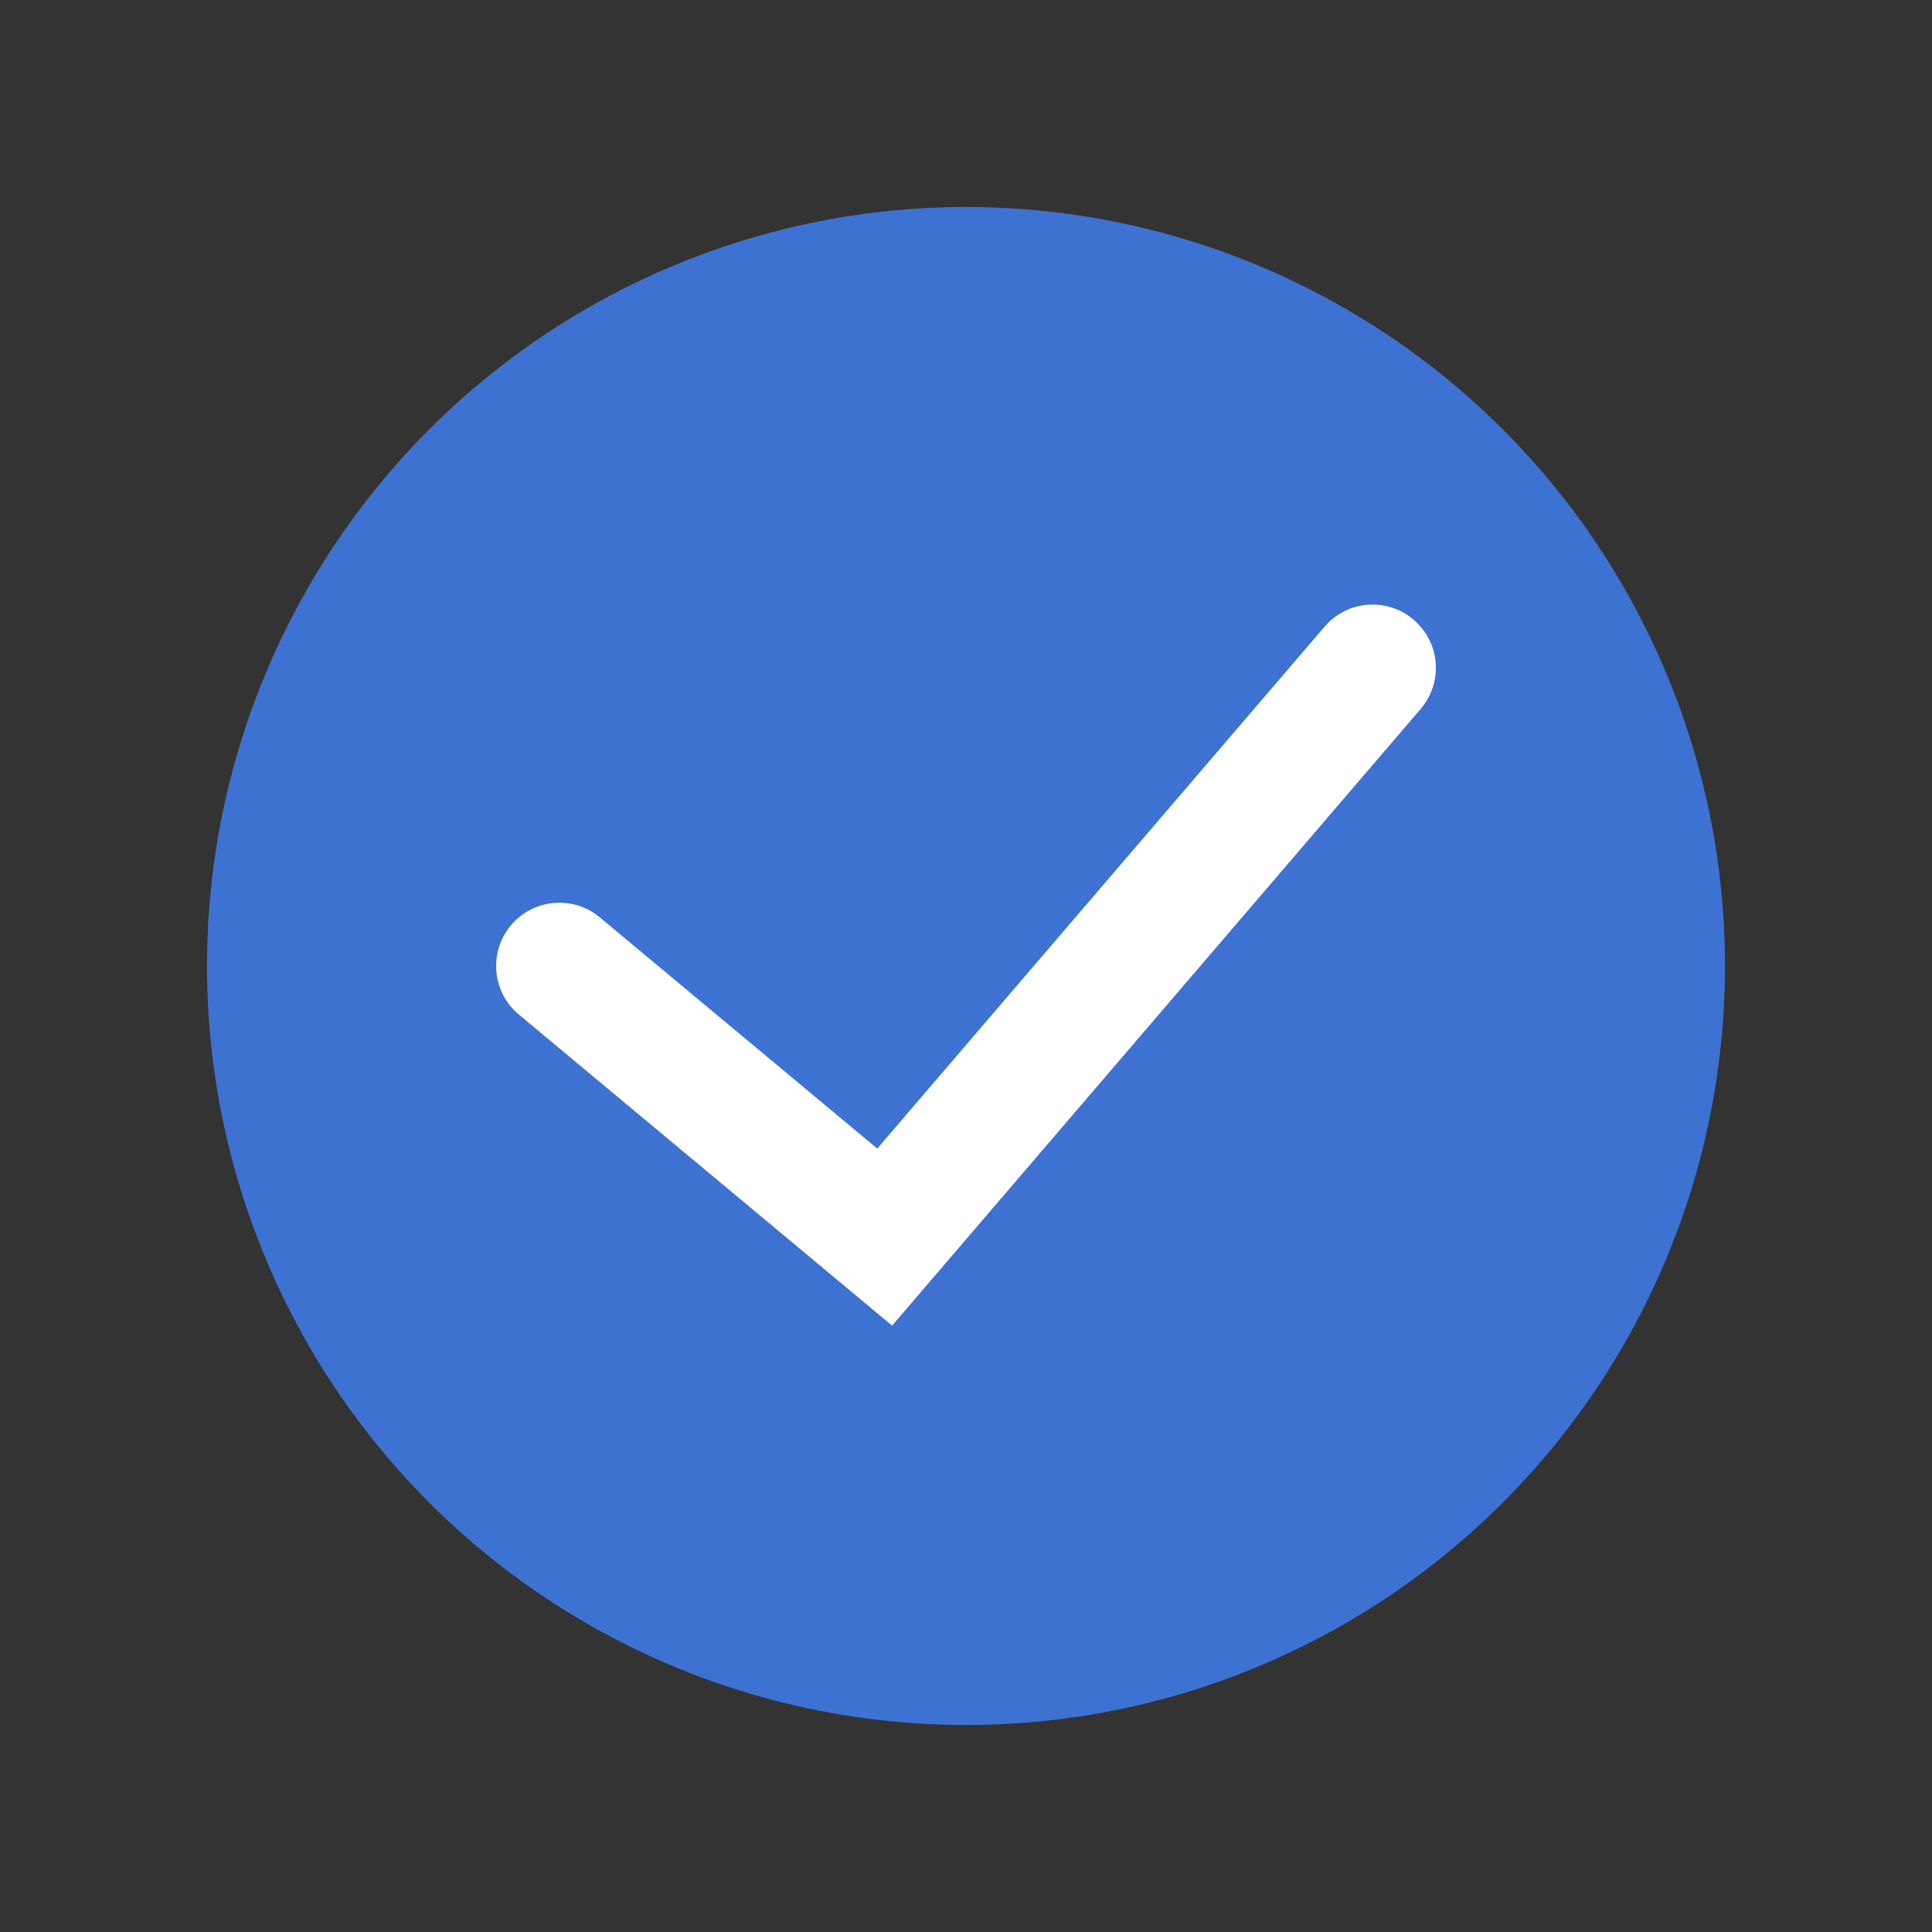 <svg width="28" height="28" viewBox="0 0 28 28" fill="none" xmlns="http://www.w3.org/2000/svg">
<rect x="0" y="0" width="28" height="28" fill="#333333" stroke="none"/>
<circle cx="14" cy="14" r="11" fill="#3D72D2"/>
<path fill-rule="evenodd" clip-rule="evenodd" d="M20.489 8.983C20.874 9.312 20.918 9.891 20.589 10.275L12.929 19.212L7.52 14.704C7.131 14.38 7.079 13.802 7.403 13.413C7.727 13.024 8.305 12.972 8.694 13.296L12.714 16.646L19.197 9.082C19.526 8.698 20.105 8.653 20.489 8.983Z" fill="white"/>
</svg>
